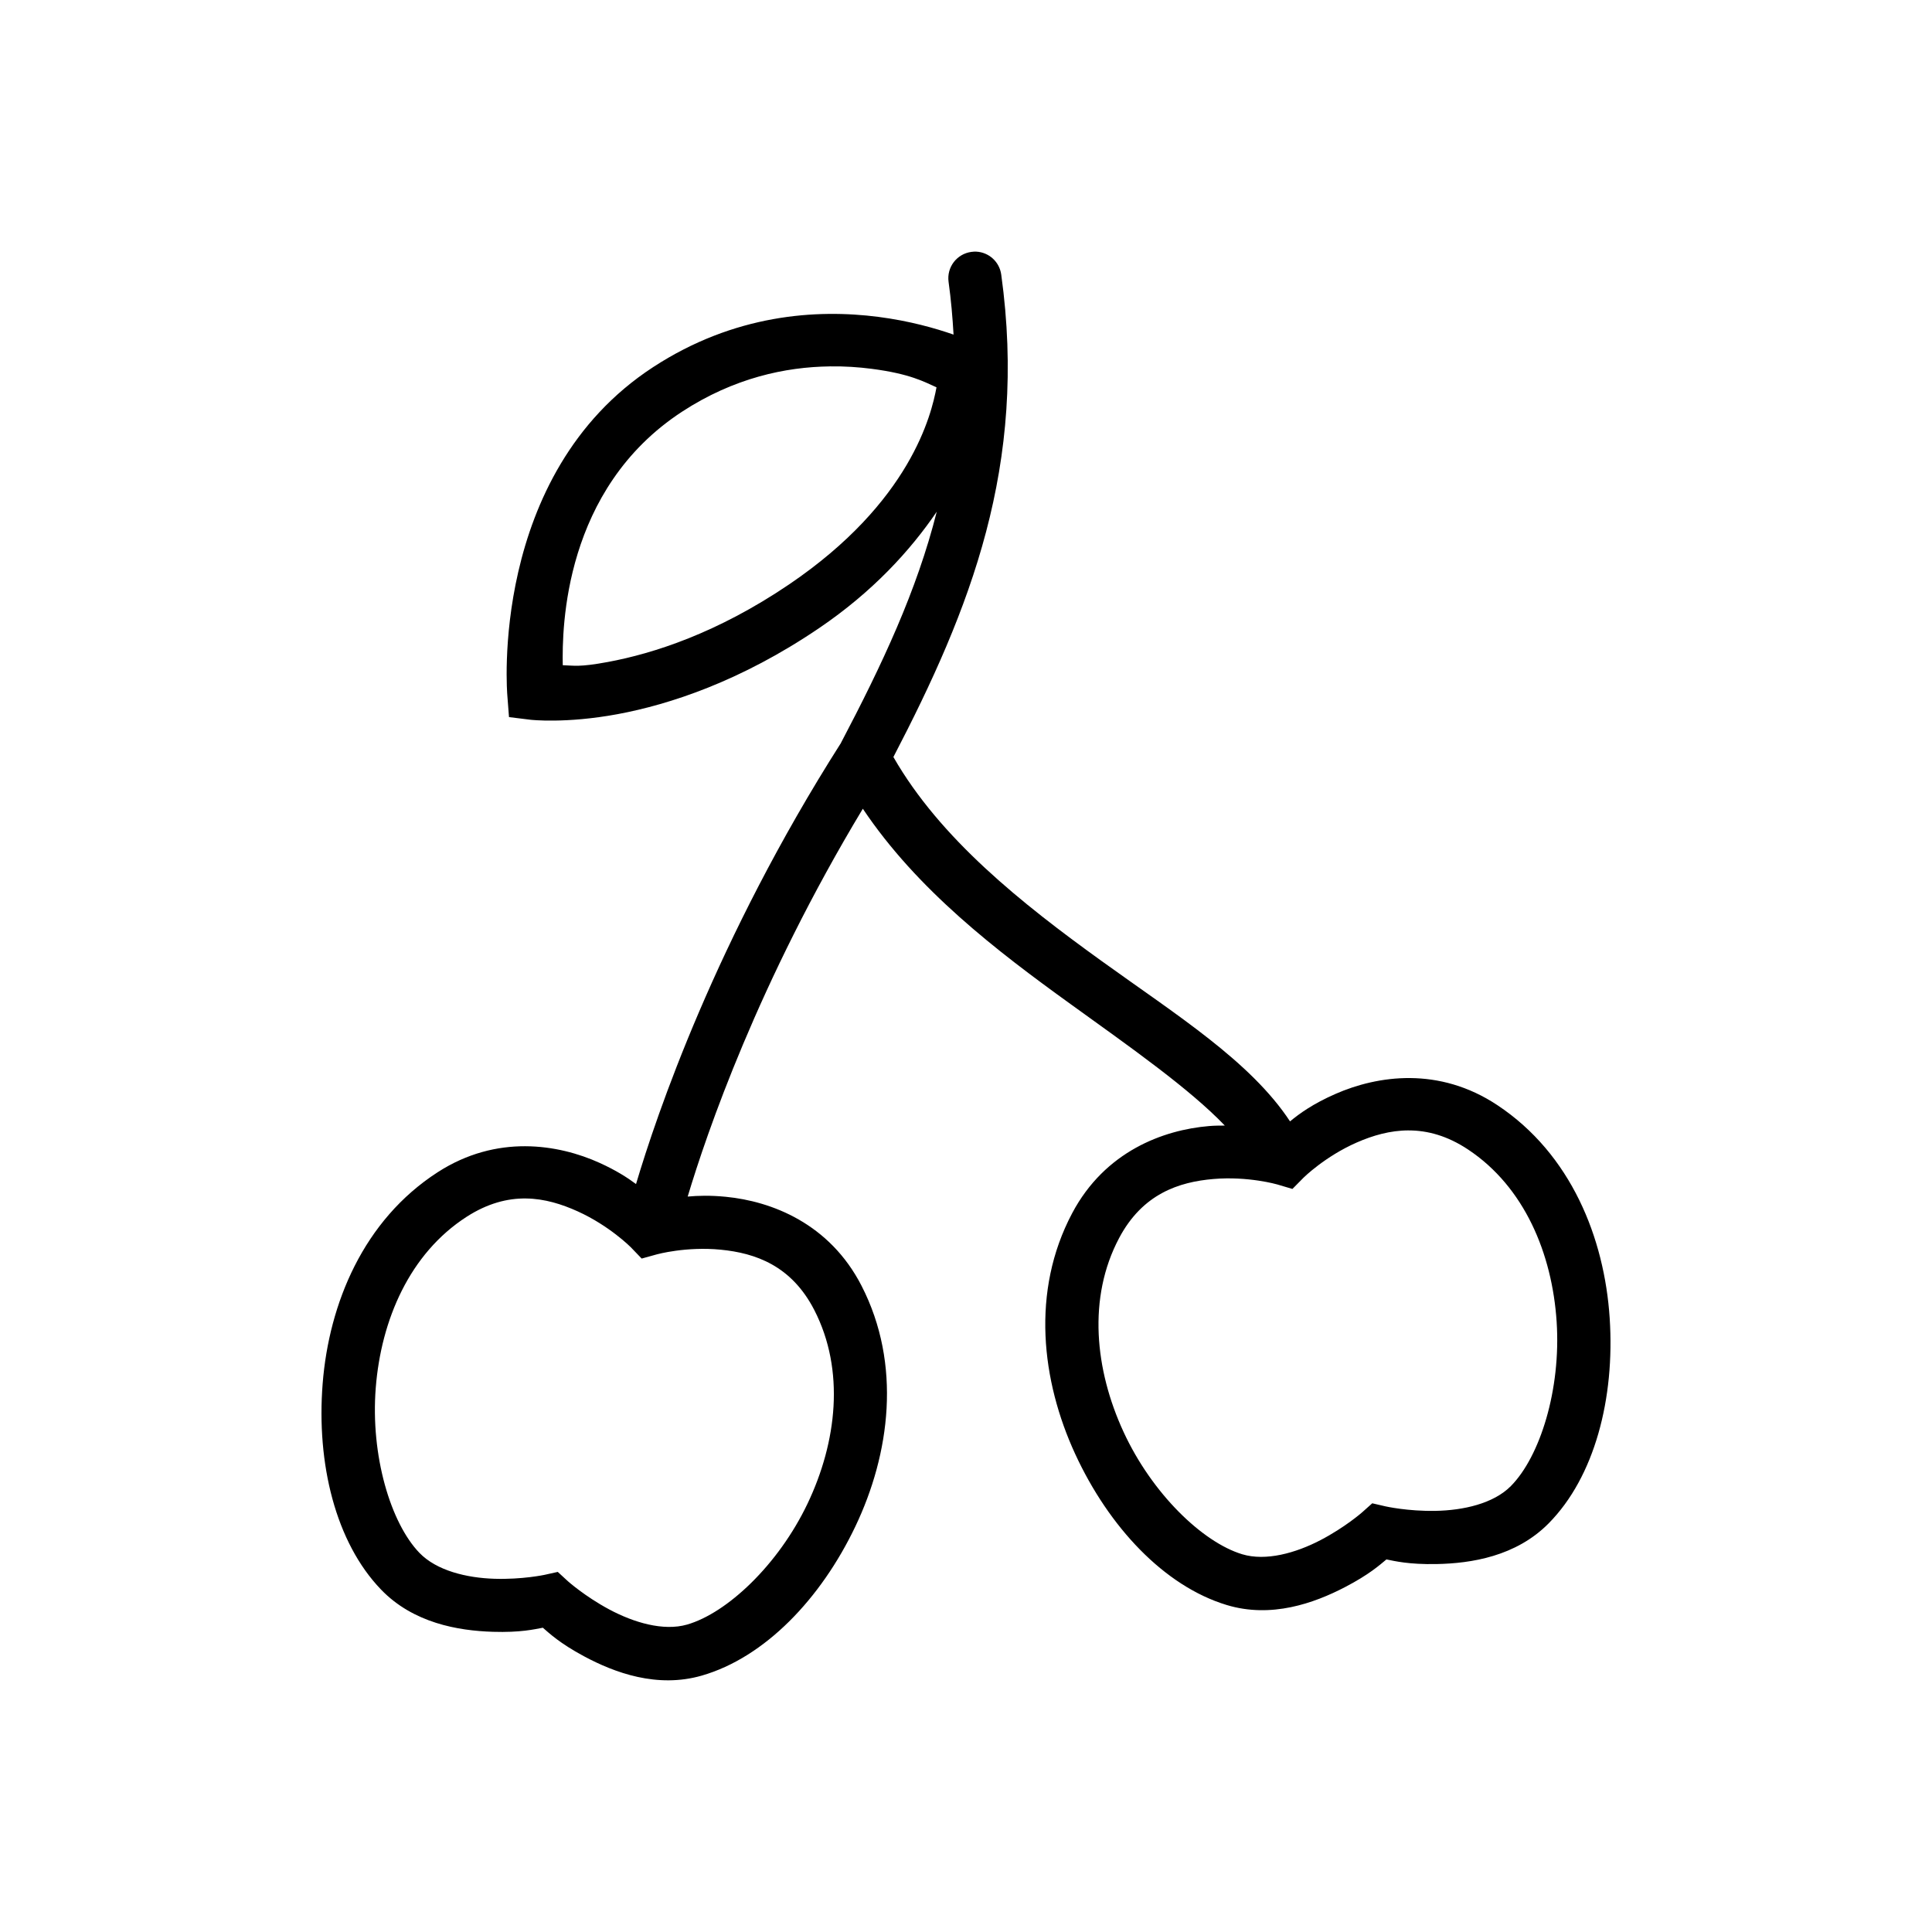 <?xml version="1.0" encoding="UTF-8"?>
<!-- Uploaded to: SVG Repo, www.svgrepo.com, Generator: SVG Repo Mixer Tools -->
<svg fill="#000000" width="800px" height="800px" version="1.1" viewBox="144 144 512 512" xmlns="http://www.w3.org/2000/svg">
 <path d="m402.2 210.68c-0.266 0.012-0.535 0.035-0.797 0.078-3.852 0.523-6.547 4.07-6.023 7.922 0.664 4.805 1.059 9.438 1.32 13.992-4.809-1.676-11.668-3.629-19.918-4.695-16.395-2.113-38.172-0.719-59.691 13.312-43.762 28.535-38.641 87.023-38.641 87.023l0.441 5.727 5.727 0.707s9.25 1.07 23.027-1.484c13.773-2.555 32.625-8.703 53.363-22.762 14.324-9.707 24.266-20.66 31.242-30.898-5.262 20.902-14.449 40.477-25.457 61.402 0.059-0.094 0.109-0.191 0.168-0.277l-0.297 0.523c0.047-0.074 0.082-0.172 0.129-0.246-33.121 52.047-48.848 98.648-54.238 116.78-2.324-1.734-5.359-3.66-9.605-5.59-5.539-2.516-12.379-4.406-19.777-4.43-7.398-0.02-15.367 1.844-23.172 6.879-19.711 12.715-28.824 34.836-30.496 56.047-1.672 21.211 3.438 42.055 15.469 54.555 8.547 8.879 20.418 10.91 29.637 11.199 7.344 0.227 11.023-0.672 13.246-1.082 1.73 1.477 4.434 4.09 10.895 7.559 8.129 4.363 19.402 8.543 31.242 5.125 16.668-4.809 31.531-20.32 40.688-39.527 9.16-19.207 12.348-42.914 1.633-63.781-8.484-16.523-23.855-22.395-35.965-23.578-4.141-0.406-7.363-0.305-10.105-0.059 5.019-16.734 18.691-56.758 46.414-102.78 14.422 21.547 35.516 37.684 54.996 51.73 16.387 11.812 31.57 22.48 40.934 32.234-1.355 0.016-2.625-0.004-4.191 0.133-12.125 1.023-27.562 6.684-36.262 23.094-10.988 20.727-8.117 44.457 0.789 63.781s23.562 35.023 40.168 40.051c11.793 3.57 23.129-0.469 31.312-4.723 6.488-3.375 9.254-5.902 11.012-7.359 2.219 0.441 5.891 1.363 13.234 1.23 9.223-0.172 21.094-2.019 29.758-10.785 12.195-12.34 17.57-33.145 16.176-54.375-1.395-21.234-10.211-43.48-29.758-56.453-7.738-5.137-15.656-7.106-23.055-7.184-7.398-0.074-14.285 1.758-19.855 4.203-5.922 2.594-9.562 5.207-12.043 7.281-10.453-15.891-30.031-28.152-49.988-42.539-21.145-15.242-42.691-32.344-55.125-54.023 20.387-39.176 35.582-77.324 28.574-127.88v0.012c-0.465-3.352-3.246-5.894-6.621-6.062h-0.012c-0.168-0.008-0.332-0.008-0.5 0zm-38.277 30.414c3.918-0.059 7.621 0.199 11.039 0.641 10.328 1.332 14.059 3.508 17.219 4.91-1.332 7.16-6.805 30.363-39.055 52.223-19.035 12.902-35.961 18.324-48.051 20.566-7.699 1.43-8.957 0.926-11.938 0.855-0.191-9.867 0.223-46.715 31.645-67.207 13.695-8.934 27.379-11.836 39.133-11.984zm153.41 202.48c4.93 0.004 10.195 1.387 15.723 5.059 14.949 9.922 22.285 27.613 23.469 45.629 1.184 18.012-4.418 35.754-12.121 43.551-4.617 4.672-12.648 6.453-20.004 6.582-7.356 0.133-13.207-1.191-13.207-1.191l-3.531-0.816-2.715 2.422s-4.512 3.965-11.039 7.359-14.434 5.621-20.723 3.719c-10.492-3.176-23.902-16.078-31.457-32.473-7.555-16.395-9.555-35.461-1.152-51.316 6.215-11.727 15.832-14.879 25.031-15.656 9.199-0.777 16.875 1.445 16.875 1.445l4.023 1.191 2.934-2.973s5.672-5.633 14.129-9.34c4.231-1.852 8.84-3.203 13.766-3.199zm-233.94 18.035h0.012c4.926 0.059 9.516 1.52 13.719 3.426 8.406 3.816 14.023 9.477 14.023 9.477l2.902 3.019 4.055-1.121s7.695-2.129 16.887-1.23c9.191 0.898 18.746 4.195 24.809 16 8.195 15.961 5.977 34.992-1.789 51.285-7.769 16.293-21.379 29.02-31.91 32.059-6.312 1.82-14.191-0.547-20.676-4.023-6.481-3.481-10.934-7.469-10.934-7.469l-2.676-2.461-3.531 0.785s-5.891 1.262-13.246 1.035c-7.352-0.227-15.34-2.144-19.898-6.879-7.602-7.898-12.98-25.734-11.562-43.73s8.98-35.578 24.059-45.305c5.574-3.594 10.84-4.93 15.766-4.871z" fill-rule="evenodd"/>
</svg>